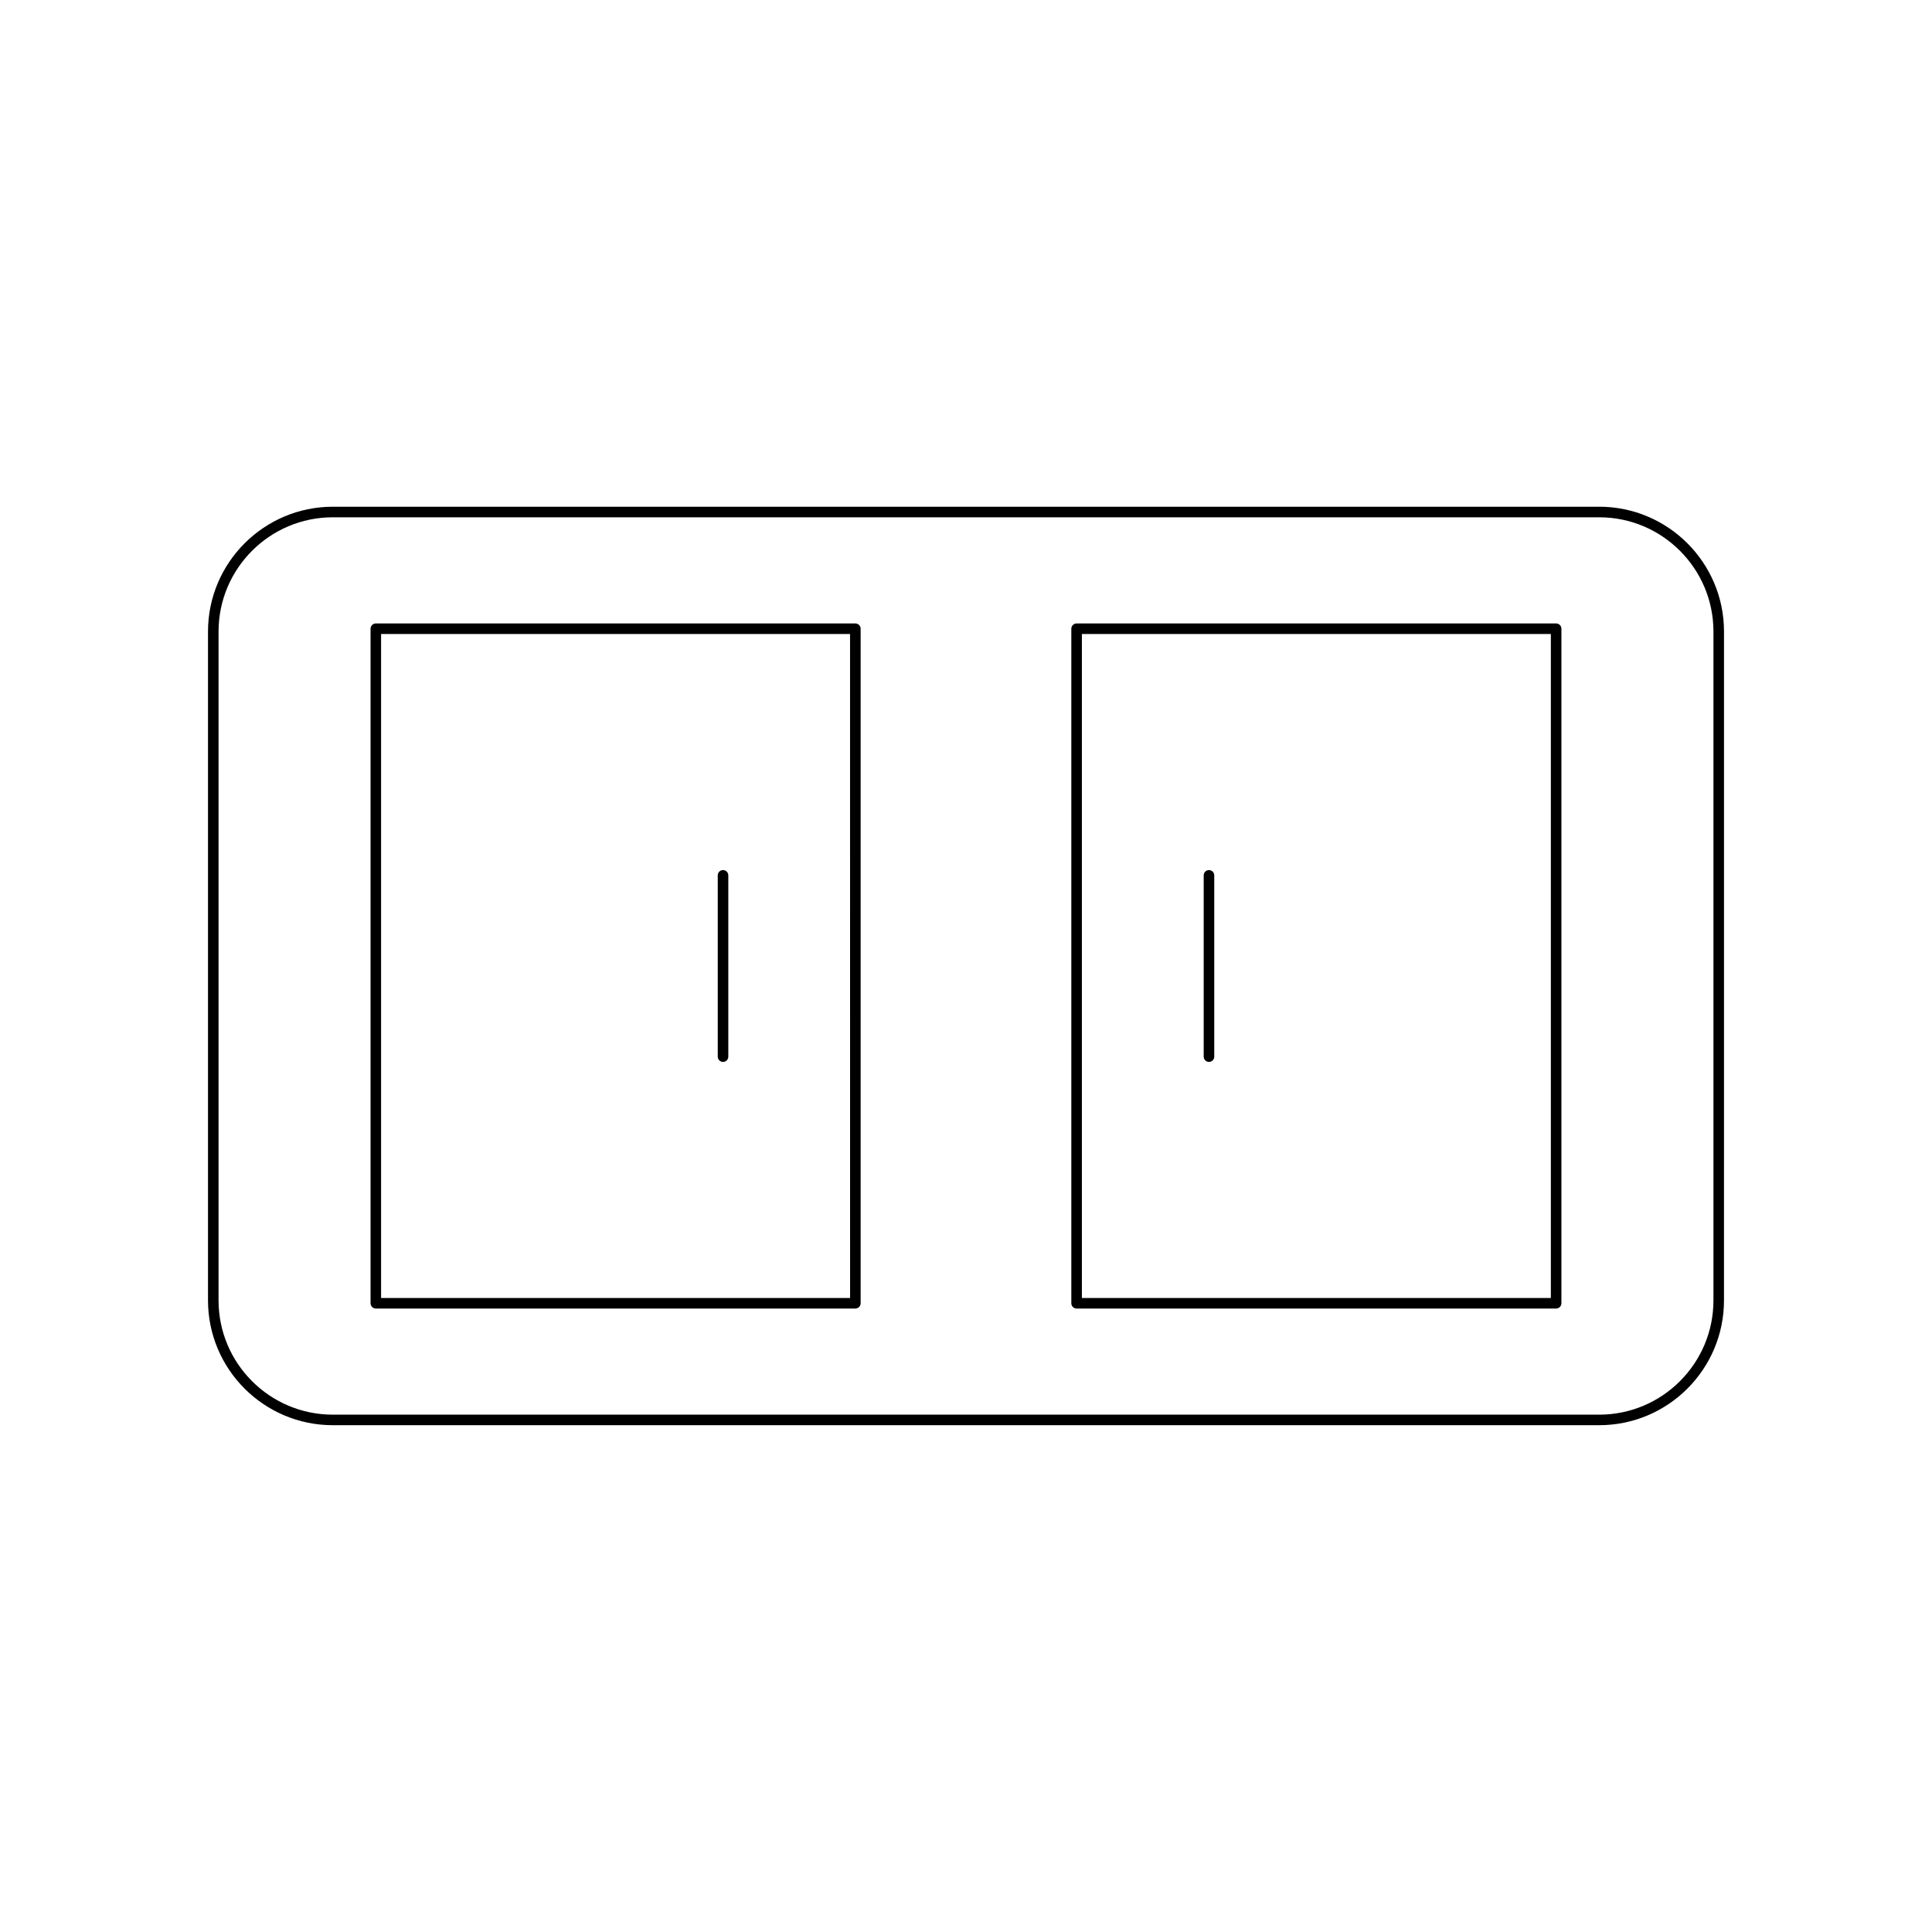 <?xml version="1.0" encoding="UTF-8"?>
<!-- Uploaded to: SVG Repo, www.svgrepo.com, Generator: SVG Repo Mixer Tools -->
<svg fill="#000000" width="800px" height="800px" version="1.1" viewBox="144 144 512 512" xmlns="http://www.w3.org/2000/svg">
 <g>
  <path d="m567.81 278.29h-335.62c-18.234 0-33.066 14.836-33.066 33.066v177.27c0 18.23 14.832 33.066 33.066 33.066h335.62c18.234 0 33.066-14.836 33.066-33.066l0.004-177.27c0-18.234-14.836-33.07-33.07-33.07zm30.27 210.34c0 16.691-13.578 30.27-30.27 30.27h-335.62c-16.691 0-30.27-13.578-30.27-30.27v-177.27c0-16.691 13.578-30.27 30.27-30.27h335.62c16.691 0 30.27 13.578 30.27 30.27z"/>
  <path d="m370.68 309.22h-127.08c-0.773 0-1.398 0.629-1.398 1.398v178.76c0 0.77 0.625 1.398 1.398 1.398h127.08c0.773 0 1.398-0.629 1.398-1.398v-178.76c0-0.77-0.625-1.398-1.398-1.398zm-1.398 178.76h-124.29v-175.96h124.28z"/>
  <path d="m556.39 309.22h-127.08c-0.773 0-1.398 0.629-1.398 1.398v178.76c0 0.77 0.625 1.398 1.398 1.398h127.08c0.773 0 1.398-0.629 1.398-1.398v-178.76c0-0.77-0.625-1.398-1.398-1.398zm-1.398 178.76h-124.28v-175.96h124.28z"/>
  <path d="m464.39 425.42c0.773 0 1.398-0.629 1.398-1.398v-48.043c0-0.77-0.625-1.398-1.398-1.398-0.773 0-1.398 0.629-1.398 1.398v48.043c0 0.77 0.625 1.398 1.398 1.398z"/>
  <path d="m335.61 425.42c0.773 0 1.398-0.629 1.398-1.398v-48.043c0-0.77-0.625-1.398-1.398-1.398s-1.398 0.629-1.398 1.398v48.043c0 0.77 0.625 1.398 1.398 1.398z"/>
 </g>
</svg>